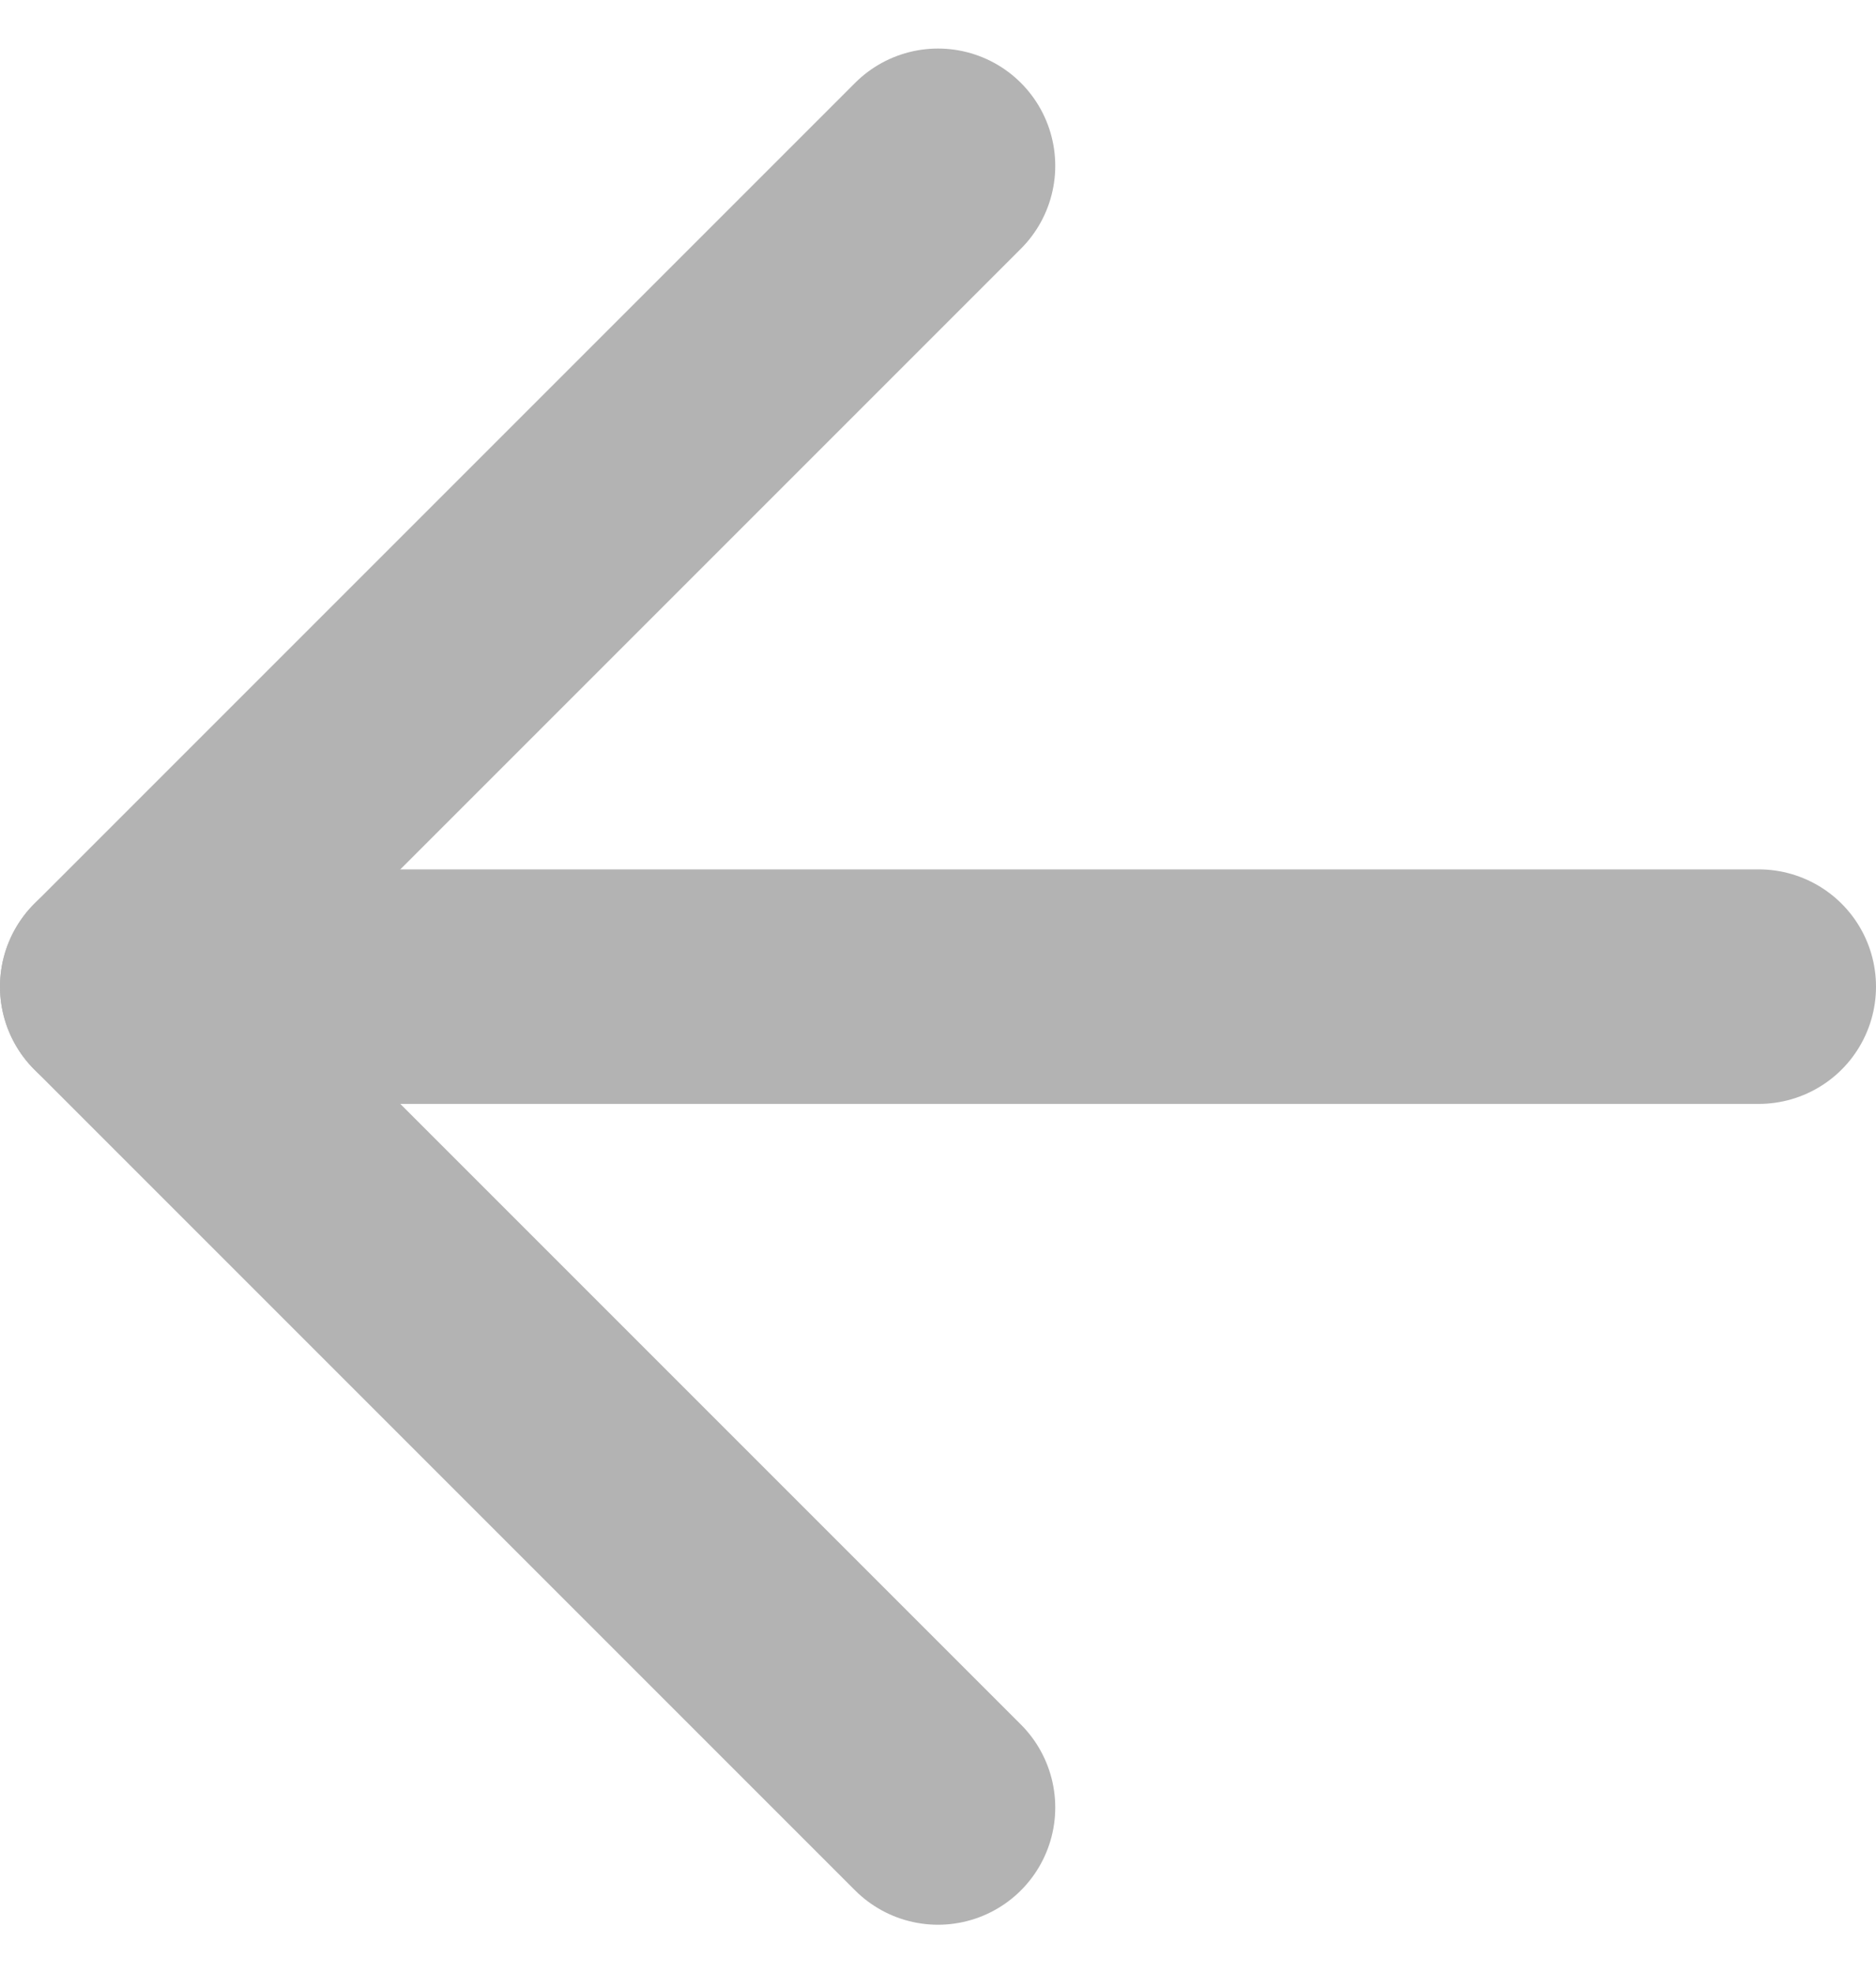 <svg xmlns="http://www.w3.org/2000/svg" width="24" height="25.243" viewBox="0 0 24 25.243">
  <g id="Icon_feather-arrow-left" data-name="Icon feather-arrow-left" transform="translate(-6 -5.379)">
    <path id="路径_12158" data-name="路径 12158" d="M28.5,18H7.5" fill="none" stroke="#b3b3b3" stroke-linecap="round" stroke-linejoin="round" stroke-width="3"/>
    <path id="路径_12159" data-name="路径 12159" d="M18,28.5,7.5,18,18,7.5" fill="none" stroke="#b3b3b3" stroke-linecap="round" stroke-linejoin="round" stroke-width="3"/>
  </g>
</svg>
